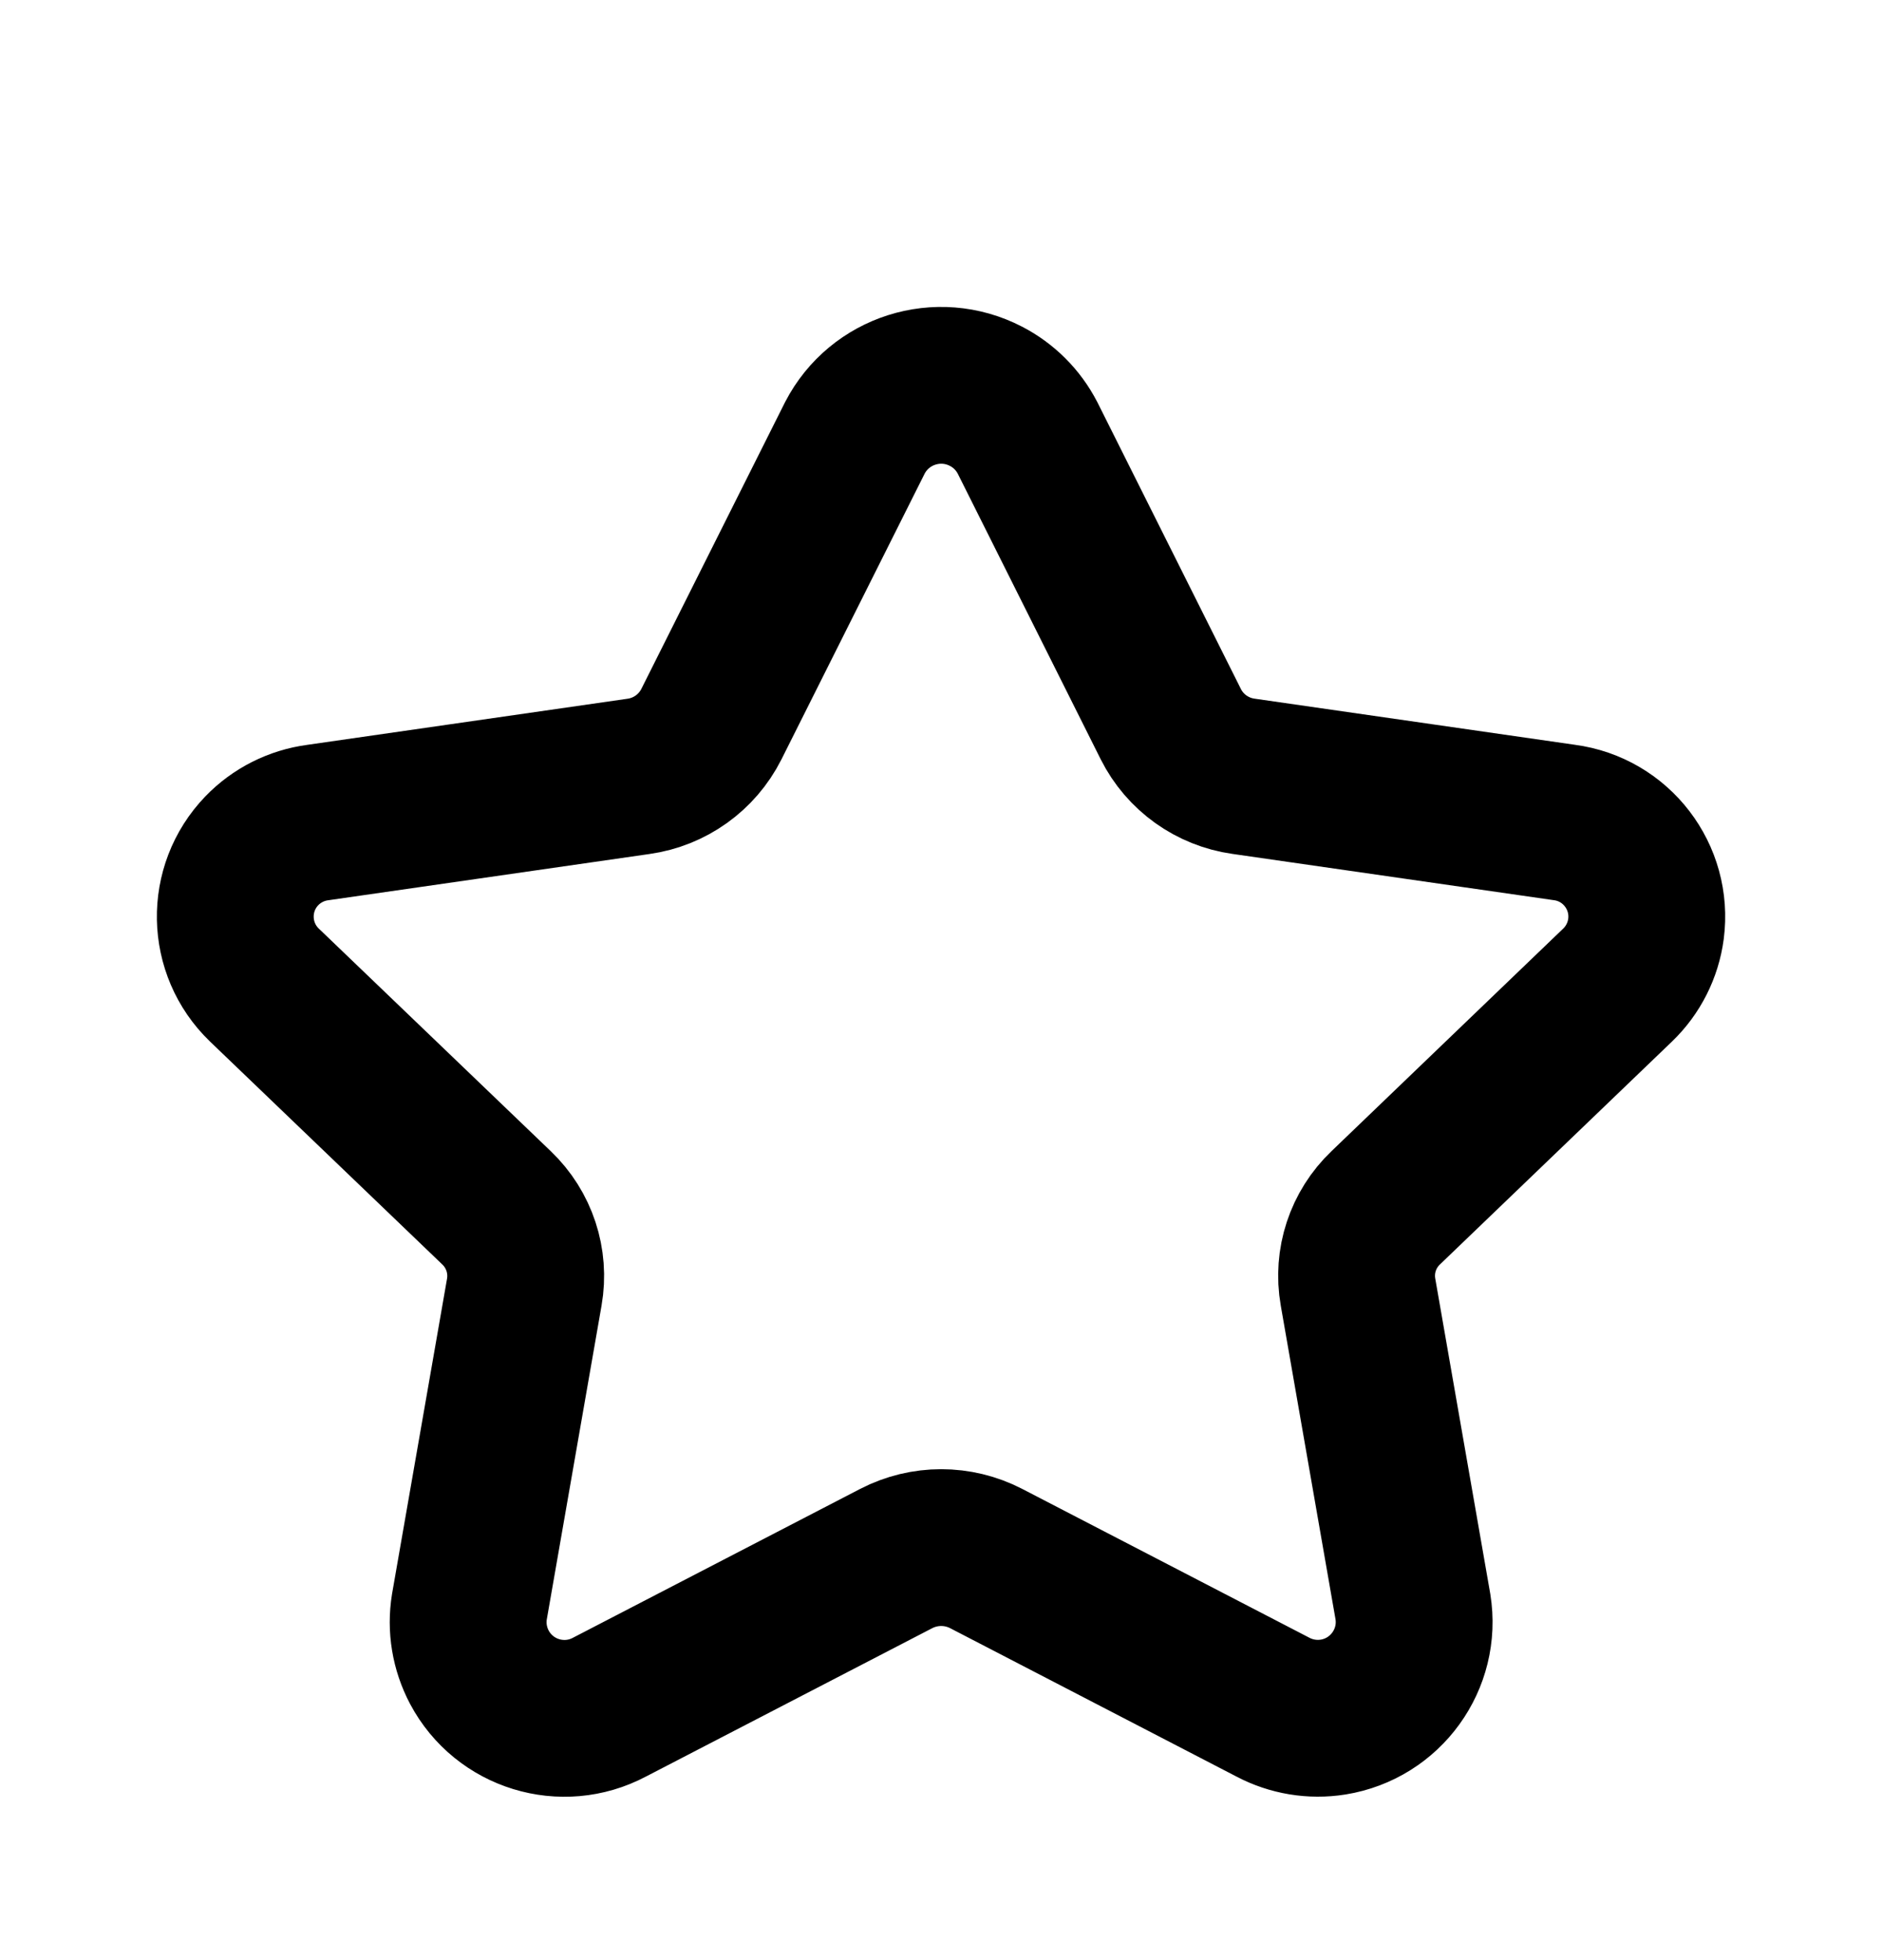 <svg id="star" width="24" height="25" viewBox="0 0 24 24" fill="none" xmlns="http://www.w3.org/2000/svg">
<path fill-rule="evenodd" clip-rule="evenodd" d="M13.103 5.084L14.931 8.737C15.112 9.097 15.459 9.345 15.858 9.401L19.948 9.99C20.611 10.077 21.077 10.686 20.99 11.349C20.954 11.62 20.827 11.872 20.63 12.062L17.672 14.904C17.381 15.181 17.248 15.584 17.318 15.98L18.018 19.992C18.126 20.662 17.67 21.292 17 21.4C16.736 21.442 16.466 21.397 16.23 21.272L12.576 19.378C12.216 19.192 11.789 19.192 11.429 19.378L7.773 21.273C7.174 21.591 6.431 21.363 6.113 20.764C5.988 20.527 5.943 20.257 5.986 19.993L6.686 15.98C6.755 15.585 6.622 15.182 6.332 14.905L3.371 12.063C2.89 11.599 2.875 10.833 3.339 10.351C3.529 10.154 3.781 10.027 4.053 9.991L8.143 9.402C8.542 9.346 8.889 9.098 9.071 8.738L10.902 5.084C11.217 4.476 11.965 4.239 12.573 4.554C12.8 4.671 12.985 4.856 13.103 5.084Z" stroke="#000000" stroke-width="2" stroke-linecap="round" stroke-linejoin="round"></path>
</svg>